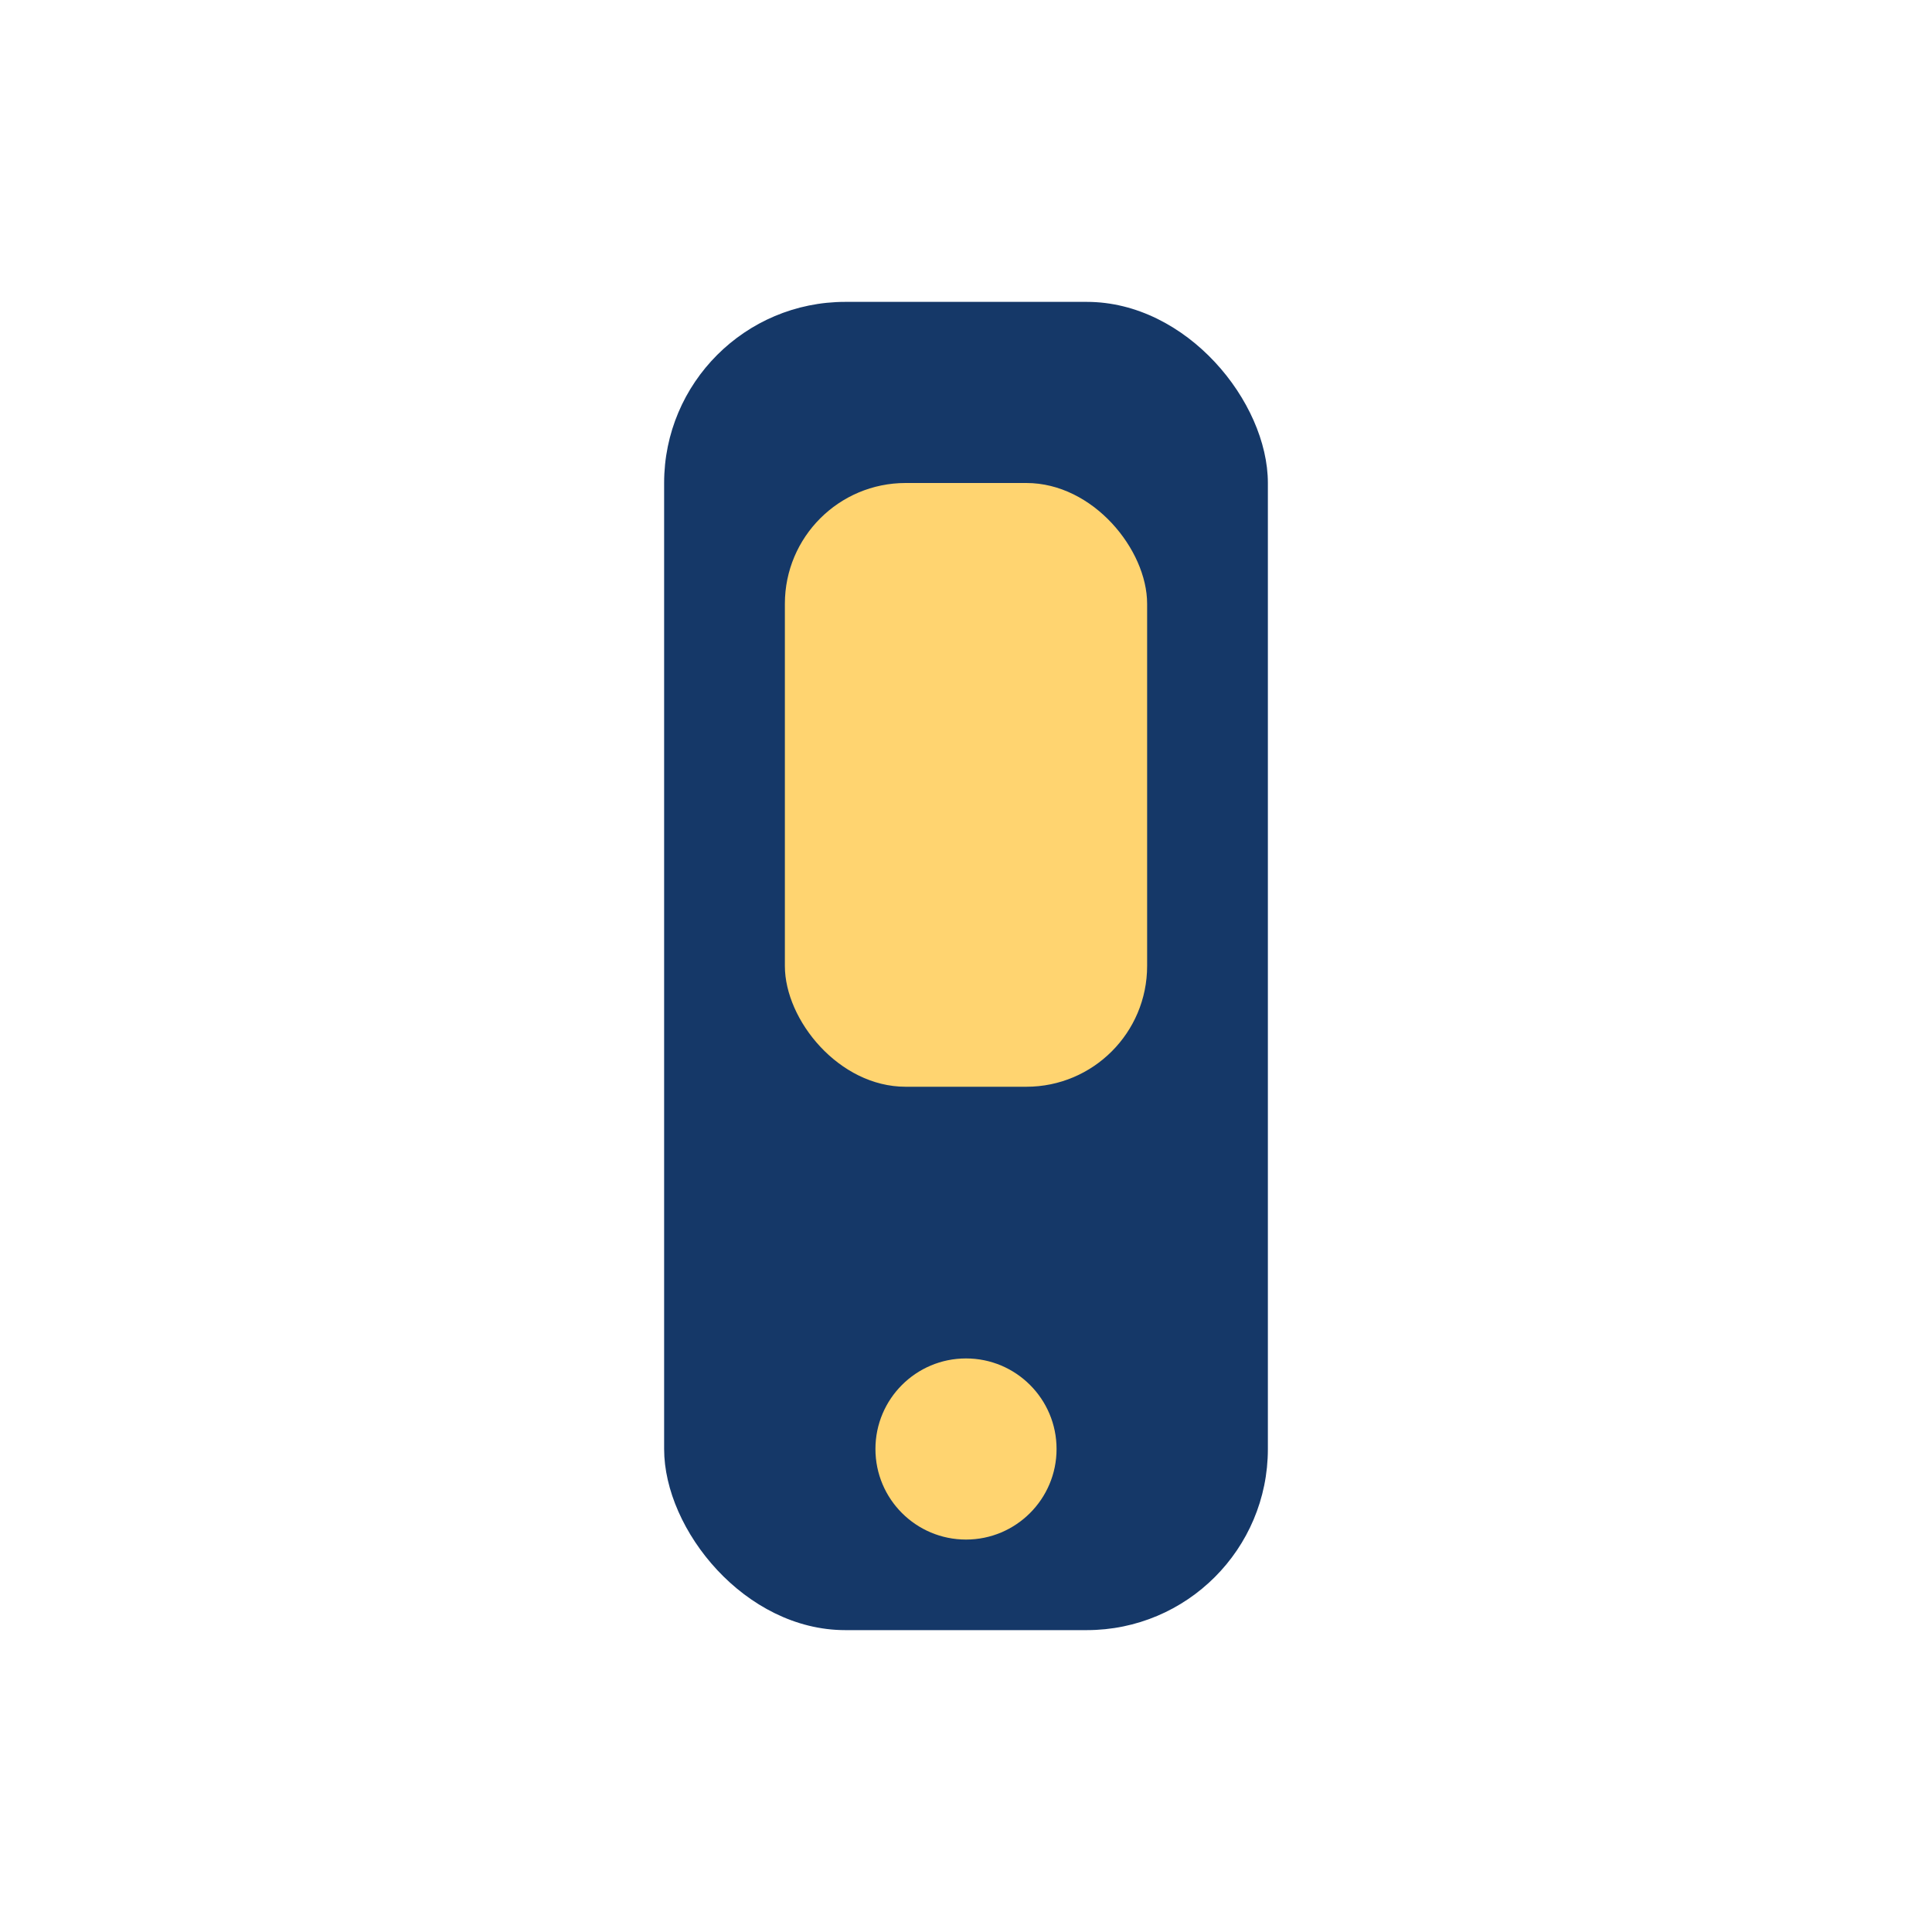 <?xml version="1.0" encoding="UTF-8"?>
<svg xmlns="http://www.w3.org/2000/svg" width="32" height="32" viewBox="0 0 32 32"><rect x="11" y="5" width="10" height="22" rx="3" fill="#153868"/><circle cx="16" cy="24" r="1.5" fill="#FFD470"/><rect x="13" y="8" width="6" height="10" rx="2" fill="#FFD470"/></svg>